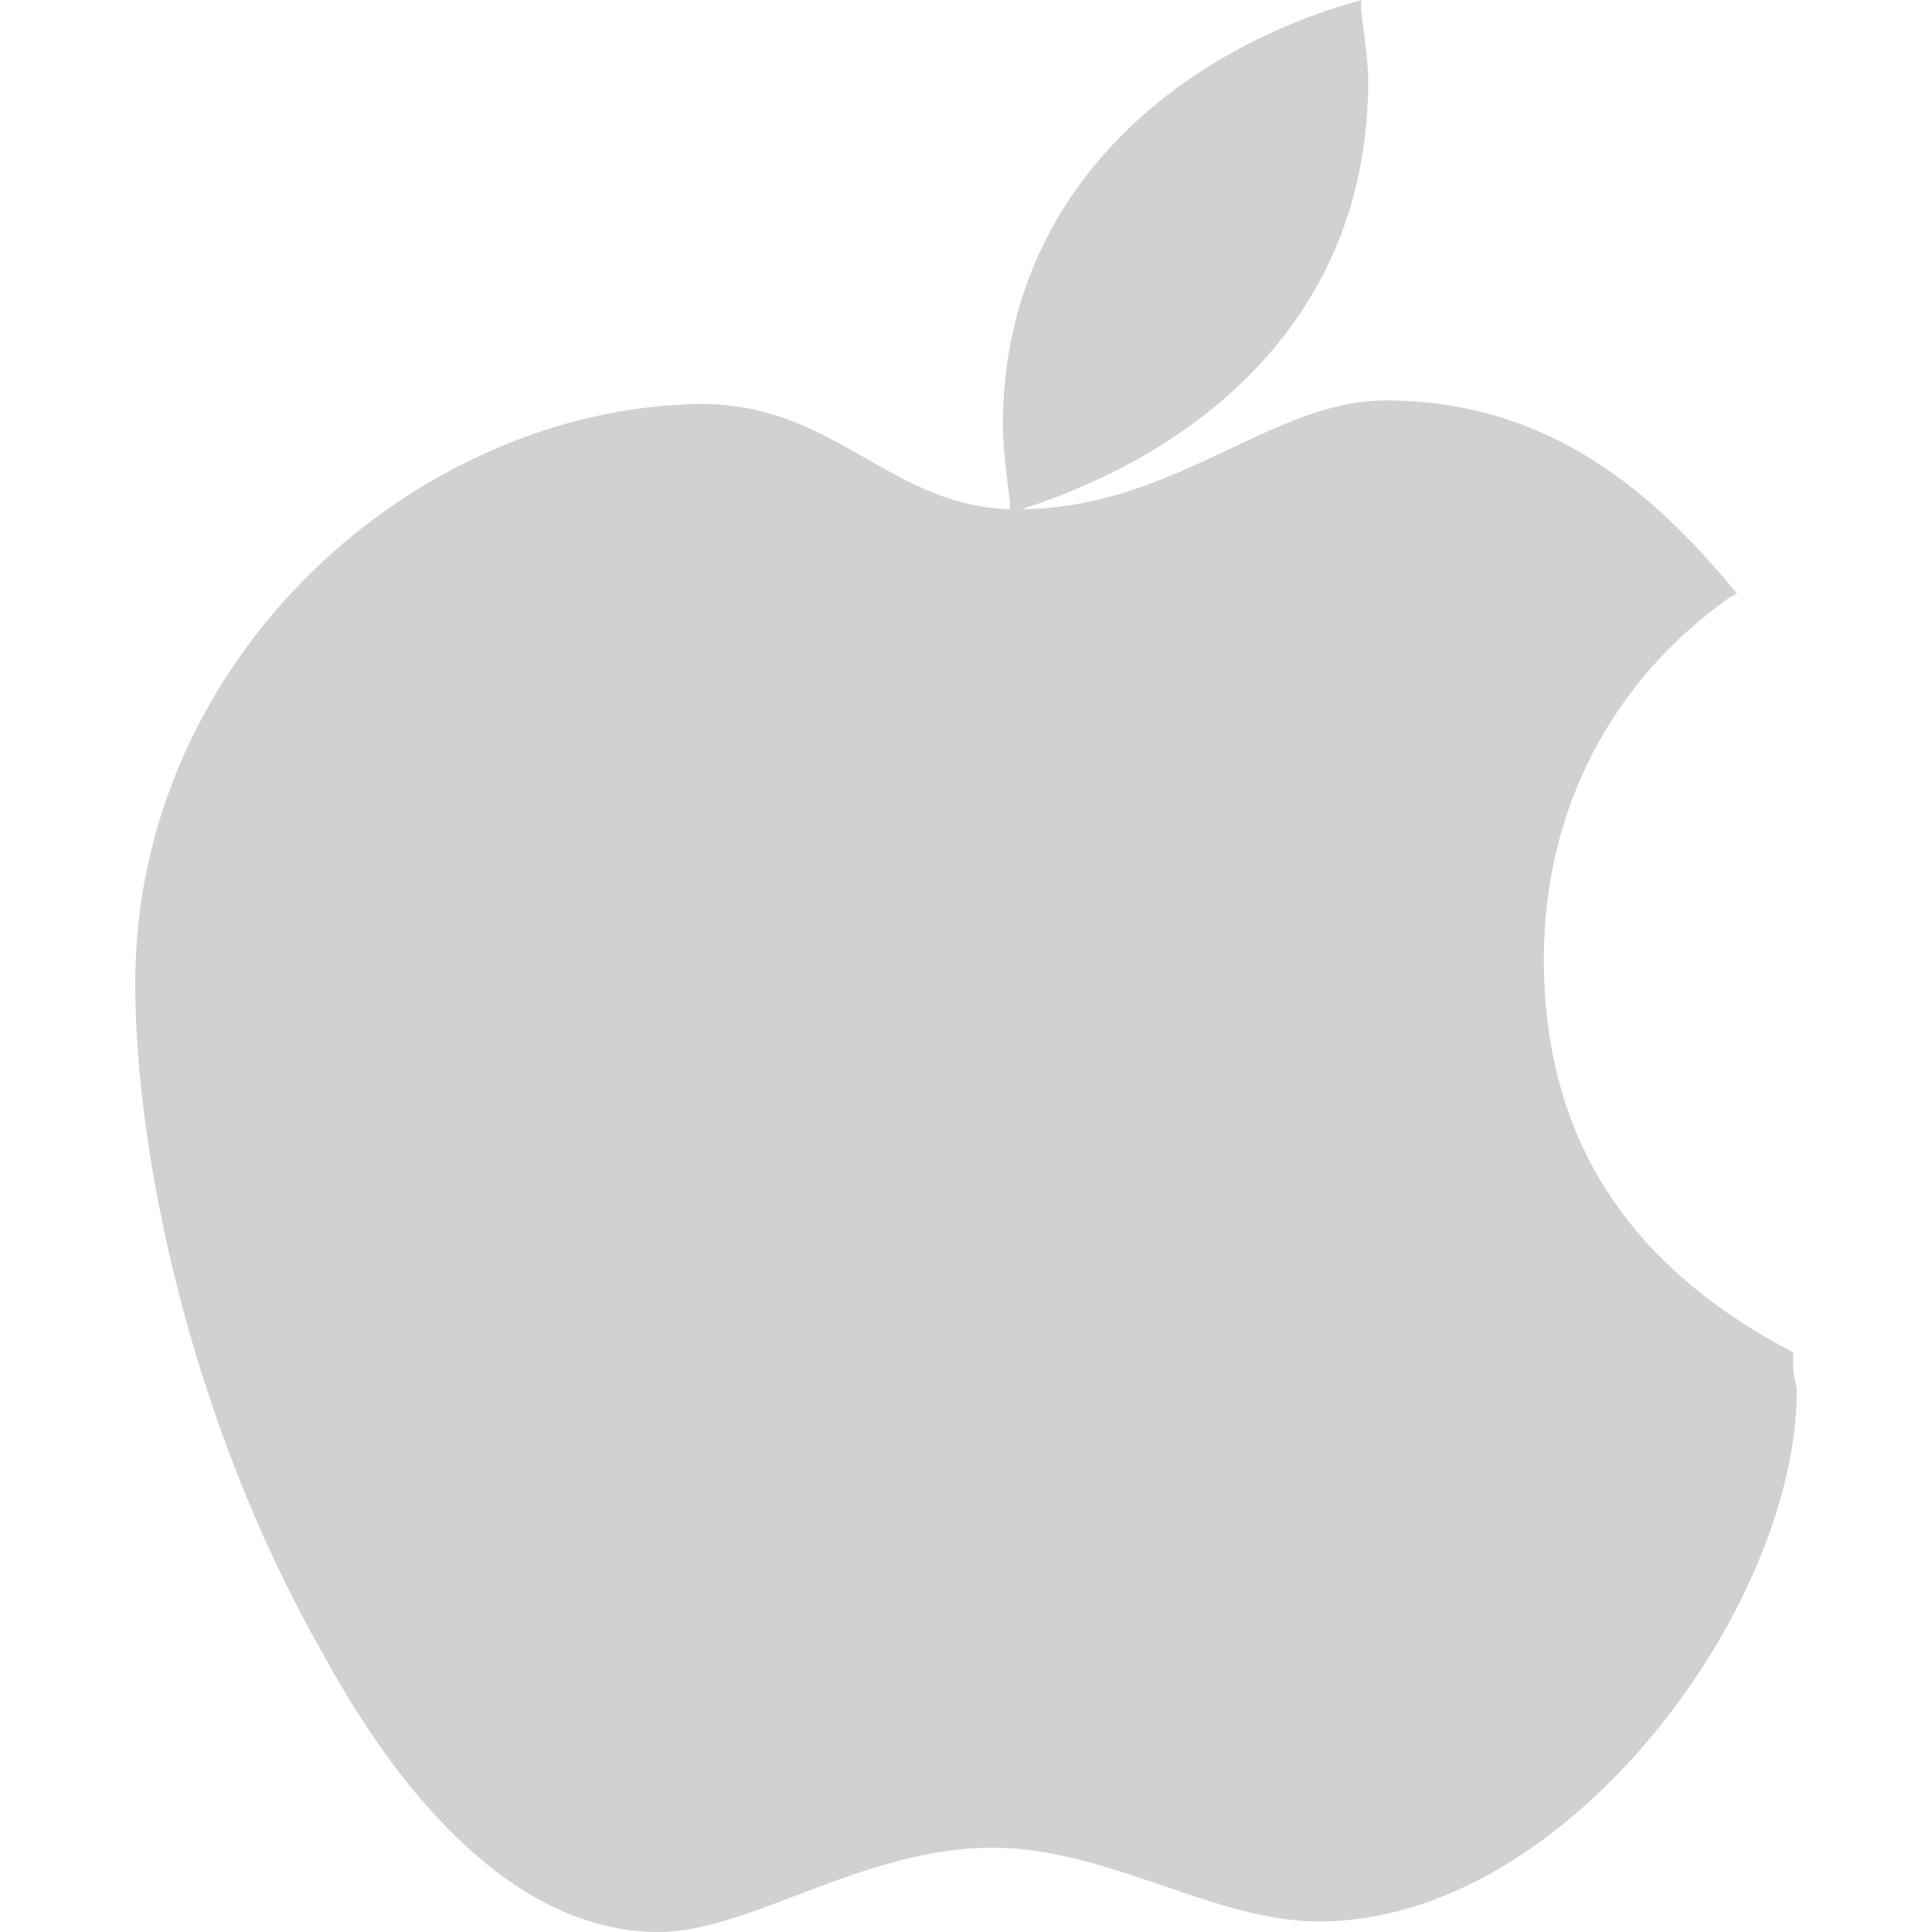 <?xml version="1.0" encoding="iso-8859-1"?>
<!-- Uploaded to: SVG Repo, www.svgrepo.com, Generator: SVG Repo Mixer Tools -->
<svg height="800px" width="800px" version="1.1" id="Layer_1" xmlns="http://www.w3.org/2000/svg" xmlns:xlink="http://www.w3.org/1999/xlink" 
	 viewBox="0 0 512 512" xml:space="preserve">
<g>
	<path style="fill:#D0D1D3;" d="M475.229,362.124V358.4c-42.822-22.342-66.095-55.855-66.095-104.262
		c0-39.098,17.687-73.542,49.338-95.884l1.862-0.931c-21.411-26.065-49.338-51.2-93.091-51.2c-30.72,0-55.855,28.858-97.745,28.858
		c-33.513,0-47.476-27.927-83.782-27.927c-75.404,0.931-149.876,67.025-149.876,153.6c0,45.615,14.895,116.364,49.338,176.873
		C109.382,482.211,140.102,512,174.545,512c24.204,0,53.993-22.342,88.436-22.342c30.72,0,58.647,19.549,86.575,19.549
		c66.095,0,126.604-83.782,126.604-140.567C476.16,366.778,475.229,364.916,475.229,362.124"/>
	<path style="fill:#D0D1D3;" d="M267.636,135.913c49.338-14.895,94.953-51.2,94.953-114.502c0-4.655-0.931-11.171-1.862-18.618
		l0-2.793c-50.269,13.964-94.953,52.131-94.953,112.64c0,5.585,0.931,13.033,1.862,20.48V135.913L267.636,135.913z"/>
</g>
</svg>